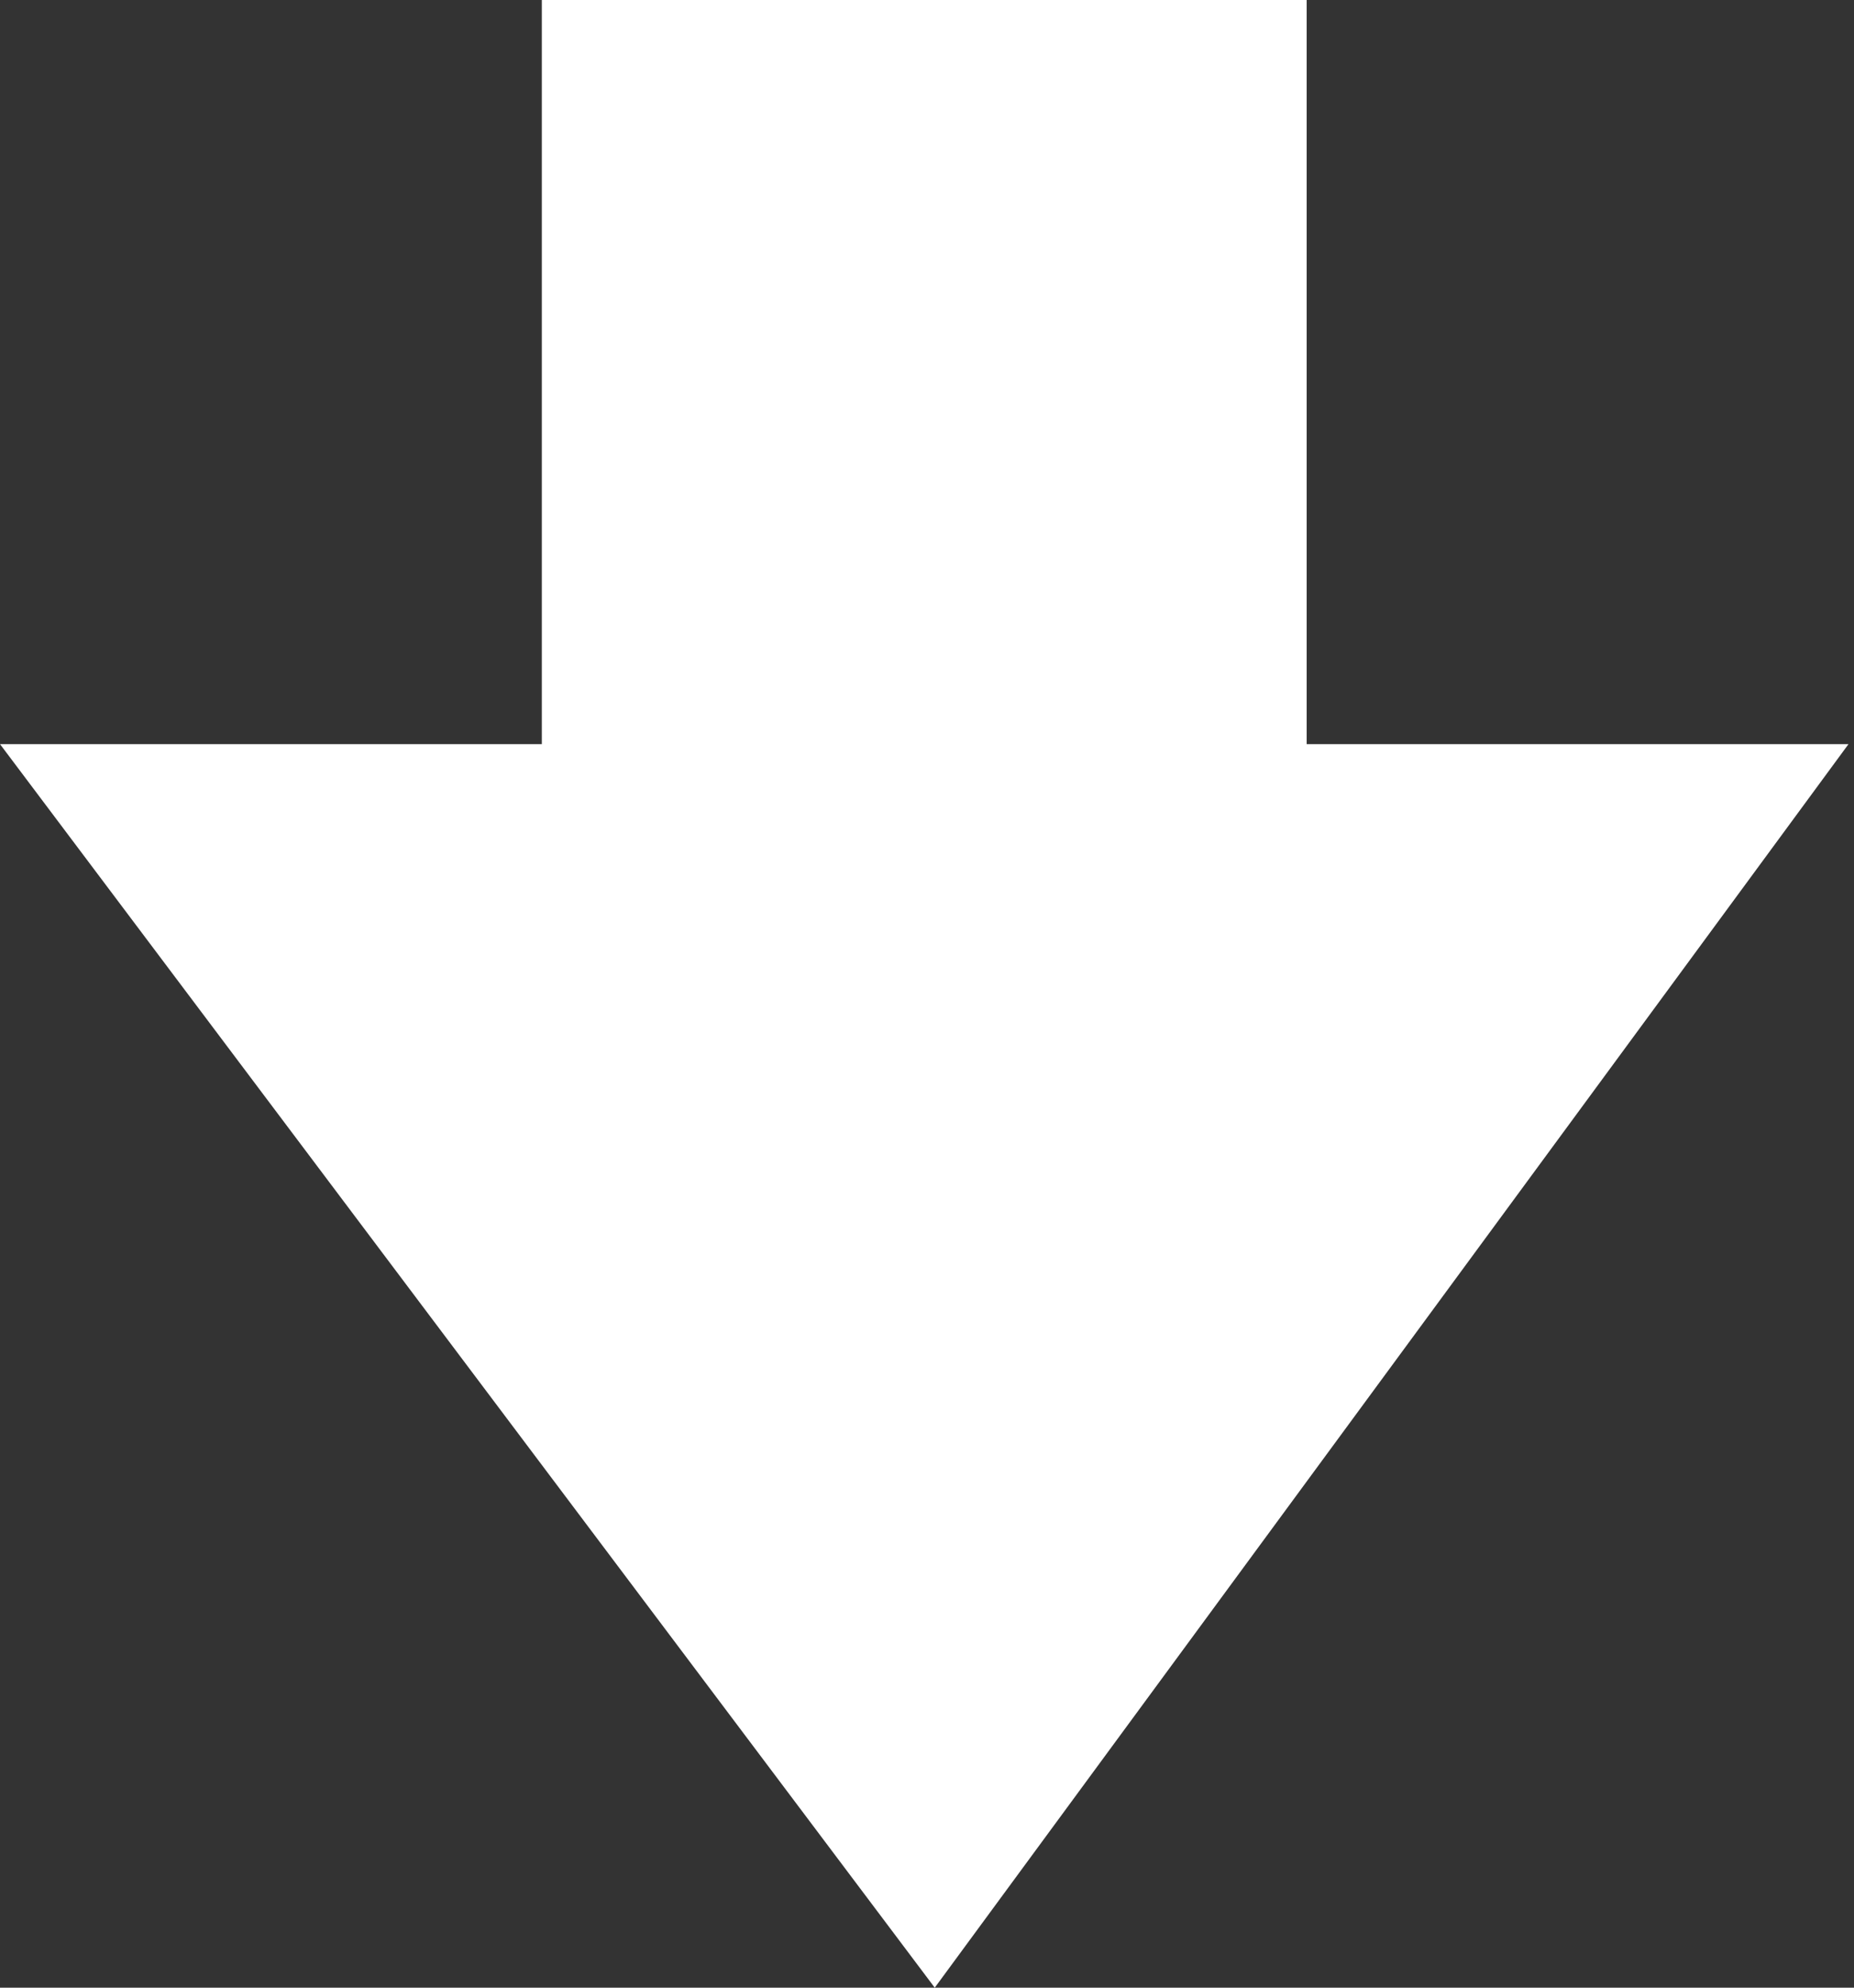 <svg width="28" height="30" viewBox="0 0 28 30" fill="none" xmlns="http://www.w3.org/2000/svg">
<rect x="0" y="0" width="28" height="30" fill="#333333" stroke="none"/>
<g clip-path="url(#clip0_52_394)">
<path d="M19.734 11.231V0H8.183V11.231H0L14.117 30L27.917 11.231H19.734Z" fill="white"/>
</g>
<defs>
<clipPath id="clip0_52_394">
<rect width="27.917" height="30" fill="white"/>
</clipPath>
</defs>
</svg>
